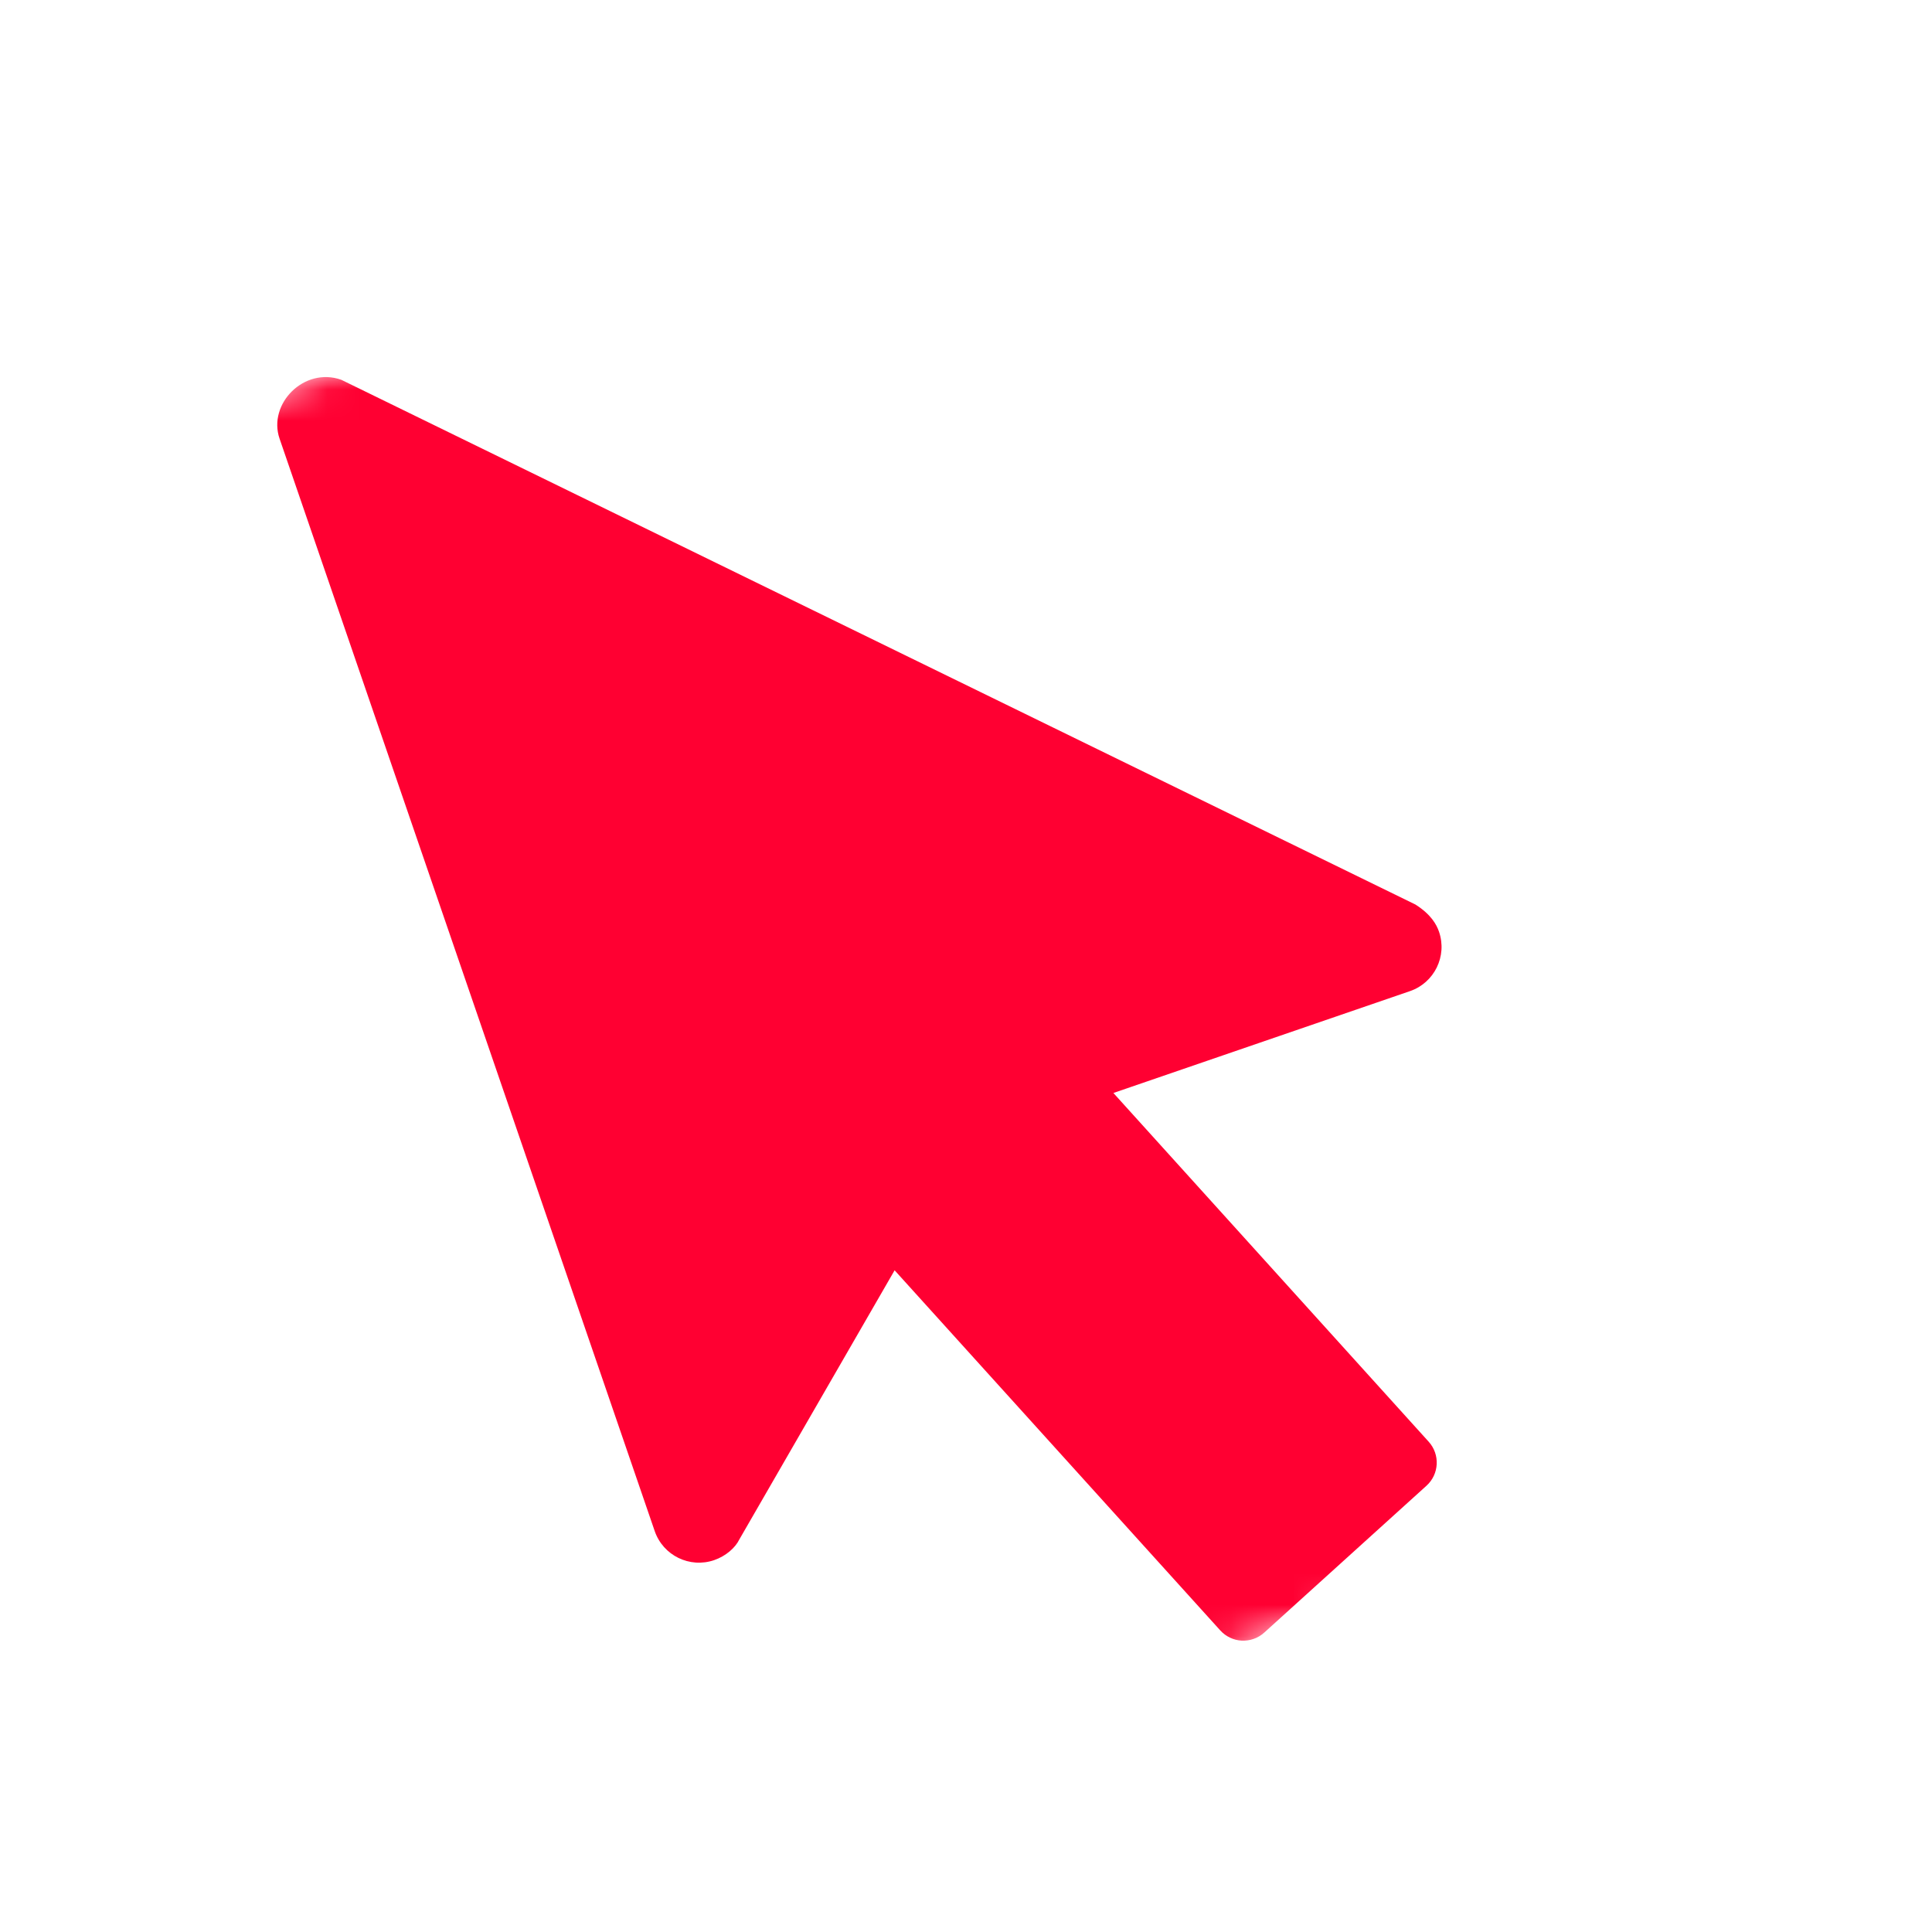 <?xml version="1.0" encoding="UTF-8"?> <svg xmlns="http://www.w3.org/2000/svg" width="62" height="62" viewBox="0 0 62 62" fill="none"> <mask id="mask0_801_63" style="mask-type:luminance" maskUnits="userSpaceOnUse" x="0" y="0" width="62" height="62"> <path d="M45.445 0L0 15.606L15.606 61.051L61.051 45.445L45.445 0Z" fill="white"></path> </mask> <g mask="url(#mask0_801_63)"> <path d="M45.422 29.027L10.953 12.188C9.757 11.764 8.588 12.962 8.972 14.078L21.01 49.133C21.279 49.918 22.134 50.336 22.919 50.066C23.288 49.939 23.594 49.675 23.727 49.401L28.709 40.765L39.159 52.321C39.337 52.518 39.585 52.636 39.851 52.651C39.979 52.655 40.107 52.637 40.226 52.596C40.353 52.553 40.471 52.482 40.573 52.39L45.776 47.68C46.187 47.31 46.219 46.676 45.848 46.266L35.73 35.075L45.246 31.807C46.031 31.538 46.449 30.683 46.179 29.898C46.1 29.669 45.923 29.344 45.422 29.027Z" fill="#FF0032"></path> </g> </svg> 